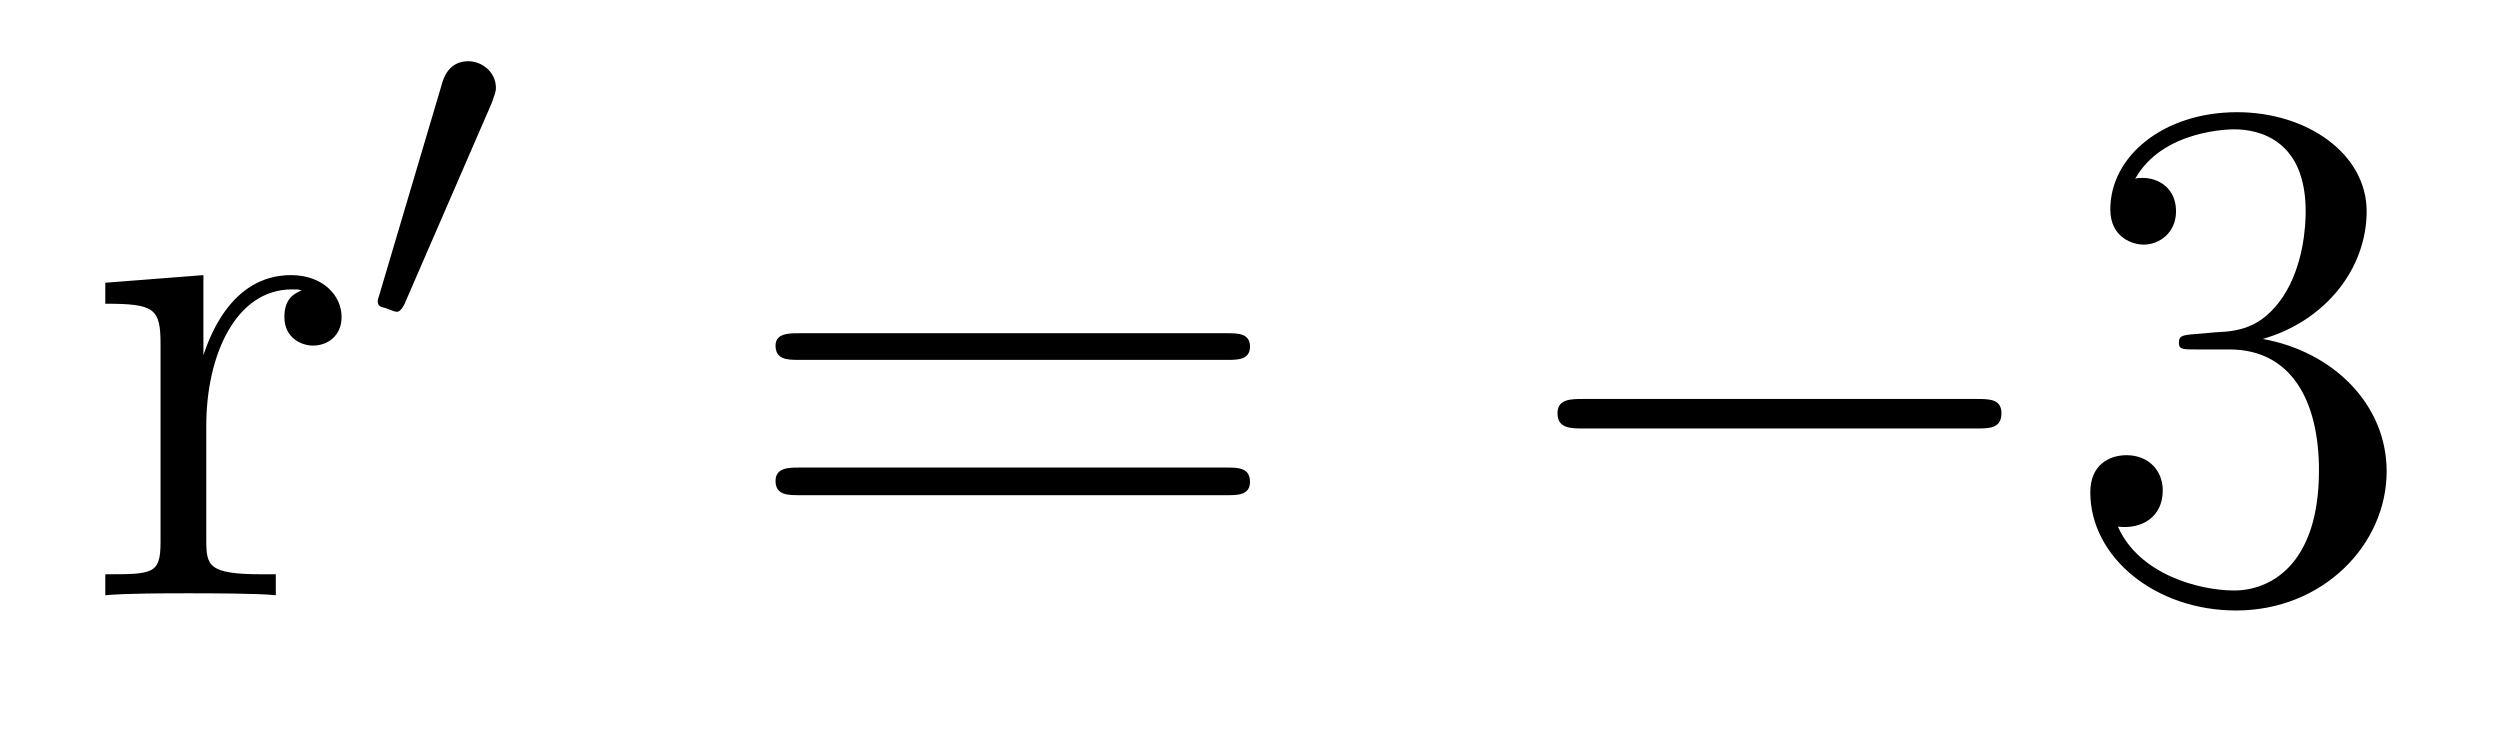 <?xml version='1.0'?>
<!-- This file was generated by dvisvgm 1.9.2 -->
<svg height='12pt' version='1.1' viewBox='0 -12 41 12' width='41pt' xmlns='http://www.w3.org/2000/svg' xmlns:xlink='http://www.w3.org/1999/xlink'>
<g id='page1'>
<g transform='matrix(1 0 0 1 -127 652)'>
<path d='M130.383 -657.02C130.383 -658.176 130.867 -659.254 131.789 -659.254C131.883 -659.254 131.898 -659.254 131.945 -659.238C131.852 -659.191 131.664 -659.129 131.664 -658.801C131.664 -658.457 131.945 -658.332 132.133 -658.332C132.367 -658.332 132.602 -658.488 132.602 -658.801C132.602 -659.16 132.289 -659.488 131.773 -659.488C130.758 -659.488 130.414 -658.395 130.336 -658.176V-659.488L128.727 -659.363V-659.019C129.539 -659.019 129.633 -658.941 129.633 -658.348V-655.113C129.633 -654.582 129.508 -654.582 128.727 -654.582V-654.238C129.07 -654.27 129.727 -654.27 130.086 -654.27C130.398 -654.27 131.242 -654.27 131.523 -654.238V-654.582H131.289C130.414 -654.582 130.383 -654.723 130.383 -655.145V-657.02ZM132.957 -654.238' fill-rule='evenodd'/>
<path d='M135.07 -662.324C135.102 -662.434 135.133 -662.481 135.133 -662.559C135.133 -662.824 134.898 -662.996 134.68 -662.996C134.367 -662.996 134.273 -662.73 134.242 -662.605L133.227 -659.184C133.195 -659.09 133.195 -659.074 133.195 -659.059C133.195 -658.98 133.242 -658.965 133.32 -658.949C133.477 -658.887 133.492 -658.887 133.508 -658.887S133.57 -658.887 133.633 -659.012L135.07 -662.324ZM135.238 -658.559' fill-rule='evenodd'/>
<path d='M147.125 -658.098C147.297 -658.098 147.5 -658.098 147.5 -658.316C147.5 -658.535 147.297 -658.535 147.125 -658.535H140.109C139.938 -658.535 139.719 -658.535 139.719 -658.332C139.719 -658.098 139.922 -658.098 140.109 -658.098H147.125ZM147.125 -655.879C147.297 -655.879 147.5 -655.879 147.5 -656.098C147.5 -656.332 147.297 -656.332 147.125 -656.332H140.109C139.938 -656.332 139.719 -656.332 139.719 -656.113C139.719 -655.879 139.922 -655.879 140.109 -655.879H147.125ZM148.195 -654.238' fill-rule='evenodd'/>
<path d='M159.418 -656.973C159.621 -656.973 159.824 -656.973 159.824 -657.223C159.824 -657.457 159.621 -657.457 159.418 -657.457H152.965C152.762 -657.457 152.543 -657.457 152.543 -657.223C152.543 -656.973 152.762 -656.973 152.965 -656.973H159.418ZM160.797 -654.238' fill-rule='evenodd'/>
<path d='M162.984 -658.52C162.781 -658.504 162.734 -658.488 162.734 -658.379C162.734 -658.269 162.797 -658.269 163.016 -658.269H163.563C164.578 -658.269 165.031 -657.426 165.031 -656.285C165.031 -654.723 164.219 -654.316 163.641 -654.316C163.062 -654.316 162.078 -654.582 161.734 -655.363C162.125 -655.316 162.469 -655.52 162.469 -655.957C162.469 -656.301 162.219 -656.535 161.875 -656.535C161.594 -656.535 161.281 -656.379 161.281 -655.926C161.281 -654.863 162.344 -653.988 163.672 -653.988C165.094 -653.988 166.141 -655.066 166.141 -656.27C166.141 -657.379 165.25 -658.238 164.109 -658.441C165.141 -658.738 165.813 -659.598 165.813 -660.535C165.813 -661.473 164.844 -662.16 163.688 -662.16C162.484 -662.16 161.609 -661.441 161.609 -660.566C161.609 -660.098 161.984 -659.988 162.156 -659.988C162.406 -659.988 162.687 -660.176 162.687 -660.535C162.687 -660.91 162.406 -661.082 162.141 -661.082C162.078 -661.082 162.047 -661.082 162.016 -661.066C162.469 -661.879 163.594 -661.879 163.641 -661.879C164.047 -661.879 164.813 -661.707 164.813 -660.535C164.813 -660.301 164.781 -659.645 164.438 -659.129C164.078 -658.598 163.672 -658.566 163.344 -658.551L162.984 -658.52ZM166.676 -654.238' fill-rule='evenodd'/>
</g>
</g>
</svg>
